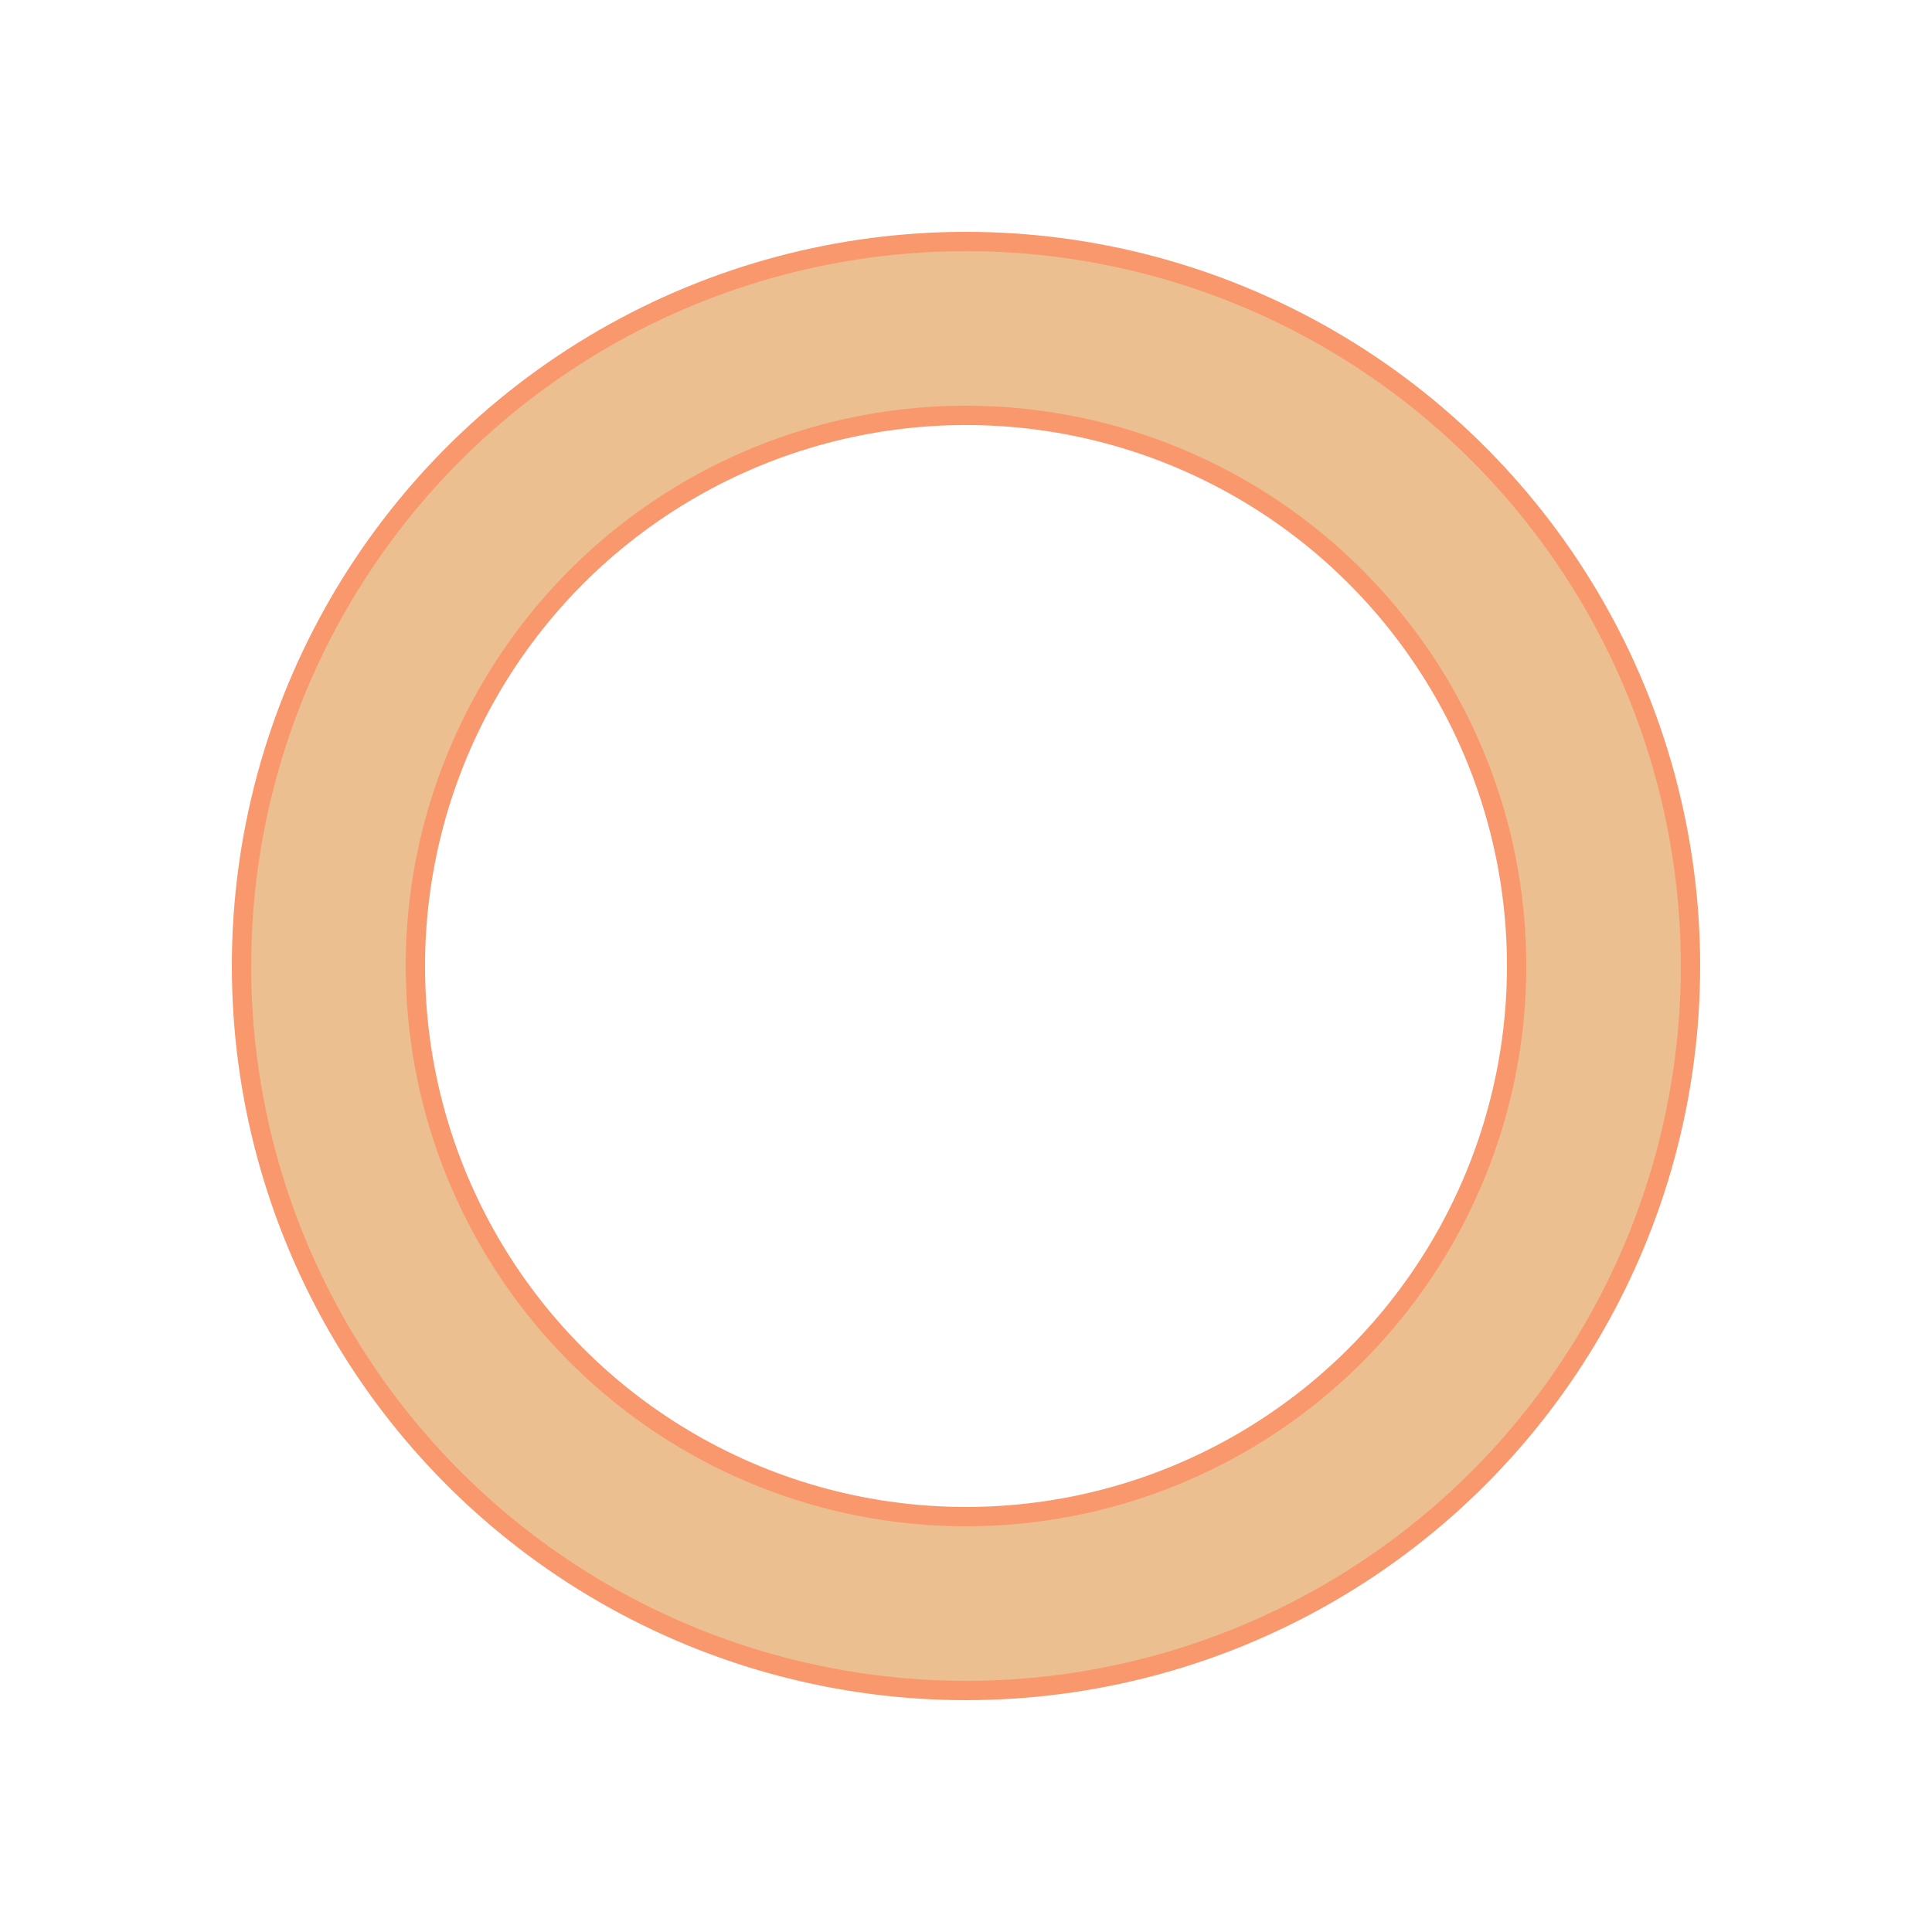<svg xmlns="http://www.w3.org/2000/svg" xmlns:xlink="http://www.w3.org/1999/xlink" width="75px" height="75px" viewBox="0 0 100 100" preserveAspectRatio="xMidYMid">
<circle cx="50" cy="50" r="33" stroke="#fa986d" stroke-width="10" fill="none"></circle>
<circle cx="50" cy="50" r="33" stroke="#ebbf90" stroke-width="8" stroke-linecap="round" fill="none">
  <animateTransform attributeName="transform" type="rotate" repeatCount="indefinite" dur="1s" values="0 50 50;180 50 50;720 50 50" keyTimes="0;0.5;1"></animateTransform>
  <animate attributeName="stroke-dasharray" repeatCount="indefinite" dur="1s" values="20.735 186.611;103.673 103.673;20.735 186.611" keyTimes="0;0.5;1"></animate>
</circle>
</svg>